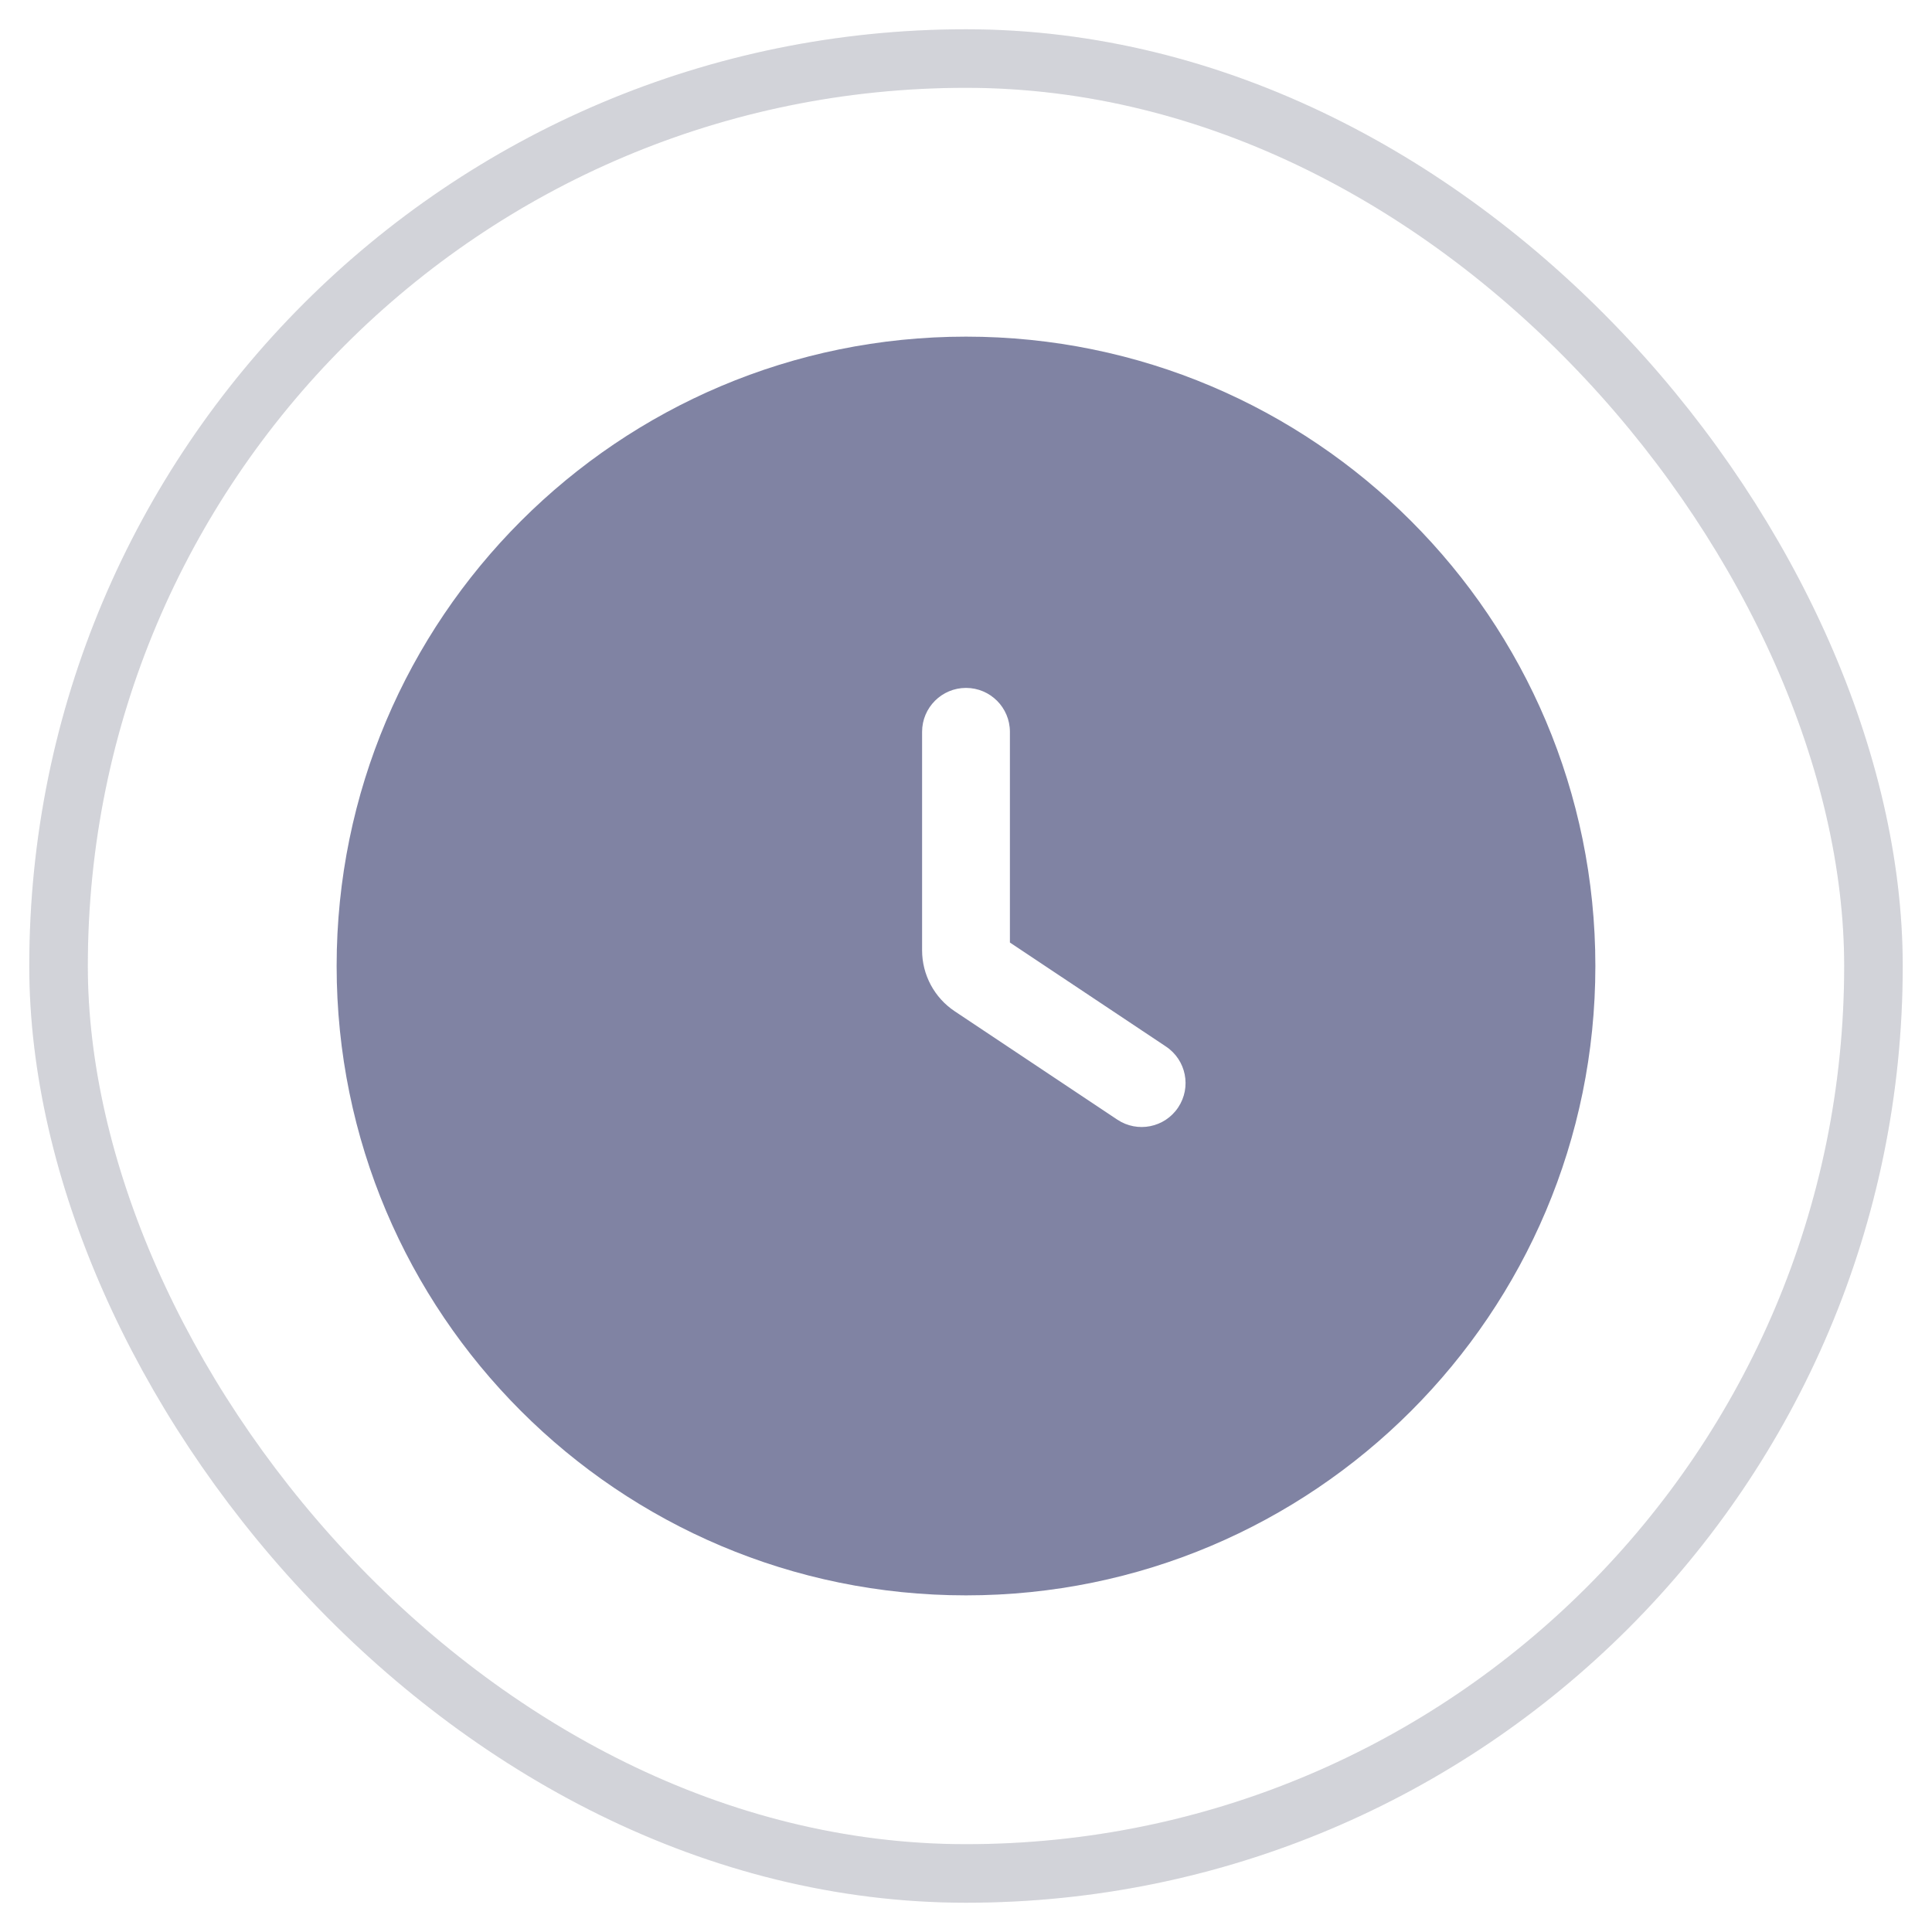 <svg width="33" height="33" viewBox="0 0 33 33" fill="none" xmlns="http://www.w3.org/2000/svg">
<rect x="1" y="1" width="31" height="31" rx="15.5" stroke="#E7E7E7"/>
<rect x="1" y="1" width="31" height="31" rx="15.5" stroke="#8083A3" stroke-opacity="0.2"/>
<path fill-rule="evenodd" clip-rule="evenodd" d="M5.75 16.5C5.75 10.563 10.563 5.75 16.5 5.75C22.437 5.75 27.25 10.563 27.25 16.5C27.25 22.437 22.437 27.25 16.5 27.25C10.563 27.25 5.75 22.437 5.75 16.5ZM17.25 12.5C17.25 12.086 16.914 11.75 16.5 11.75C16.086 11.75 15.75 12.086 15.75 12.5V16.232C15.75 16.65 15.959 17.041 16.307 17.273L19.084 19.124C19.429 19.354 19.894 19.261 20.124 18.916C20.354 18.571 20.261 18.106 19.916 17.876L17.25 16.099V12.5Z" fill="#8083A3"/>
</svg>
